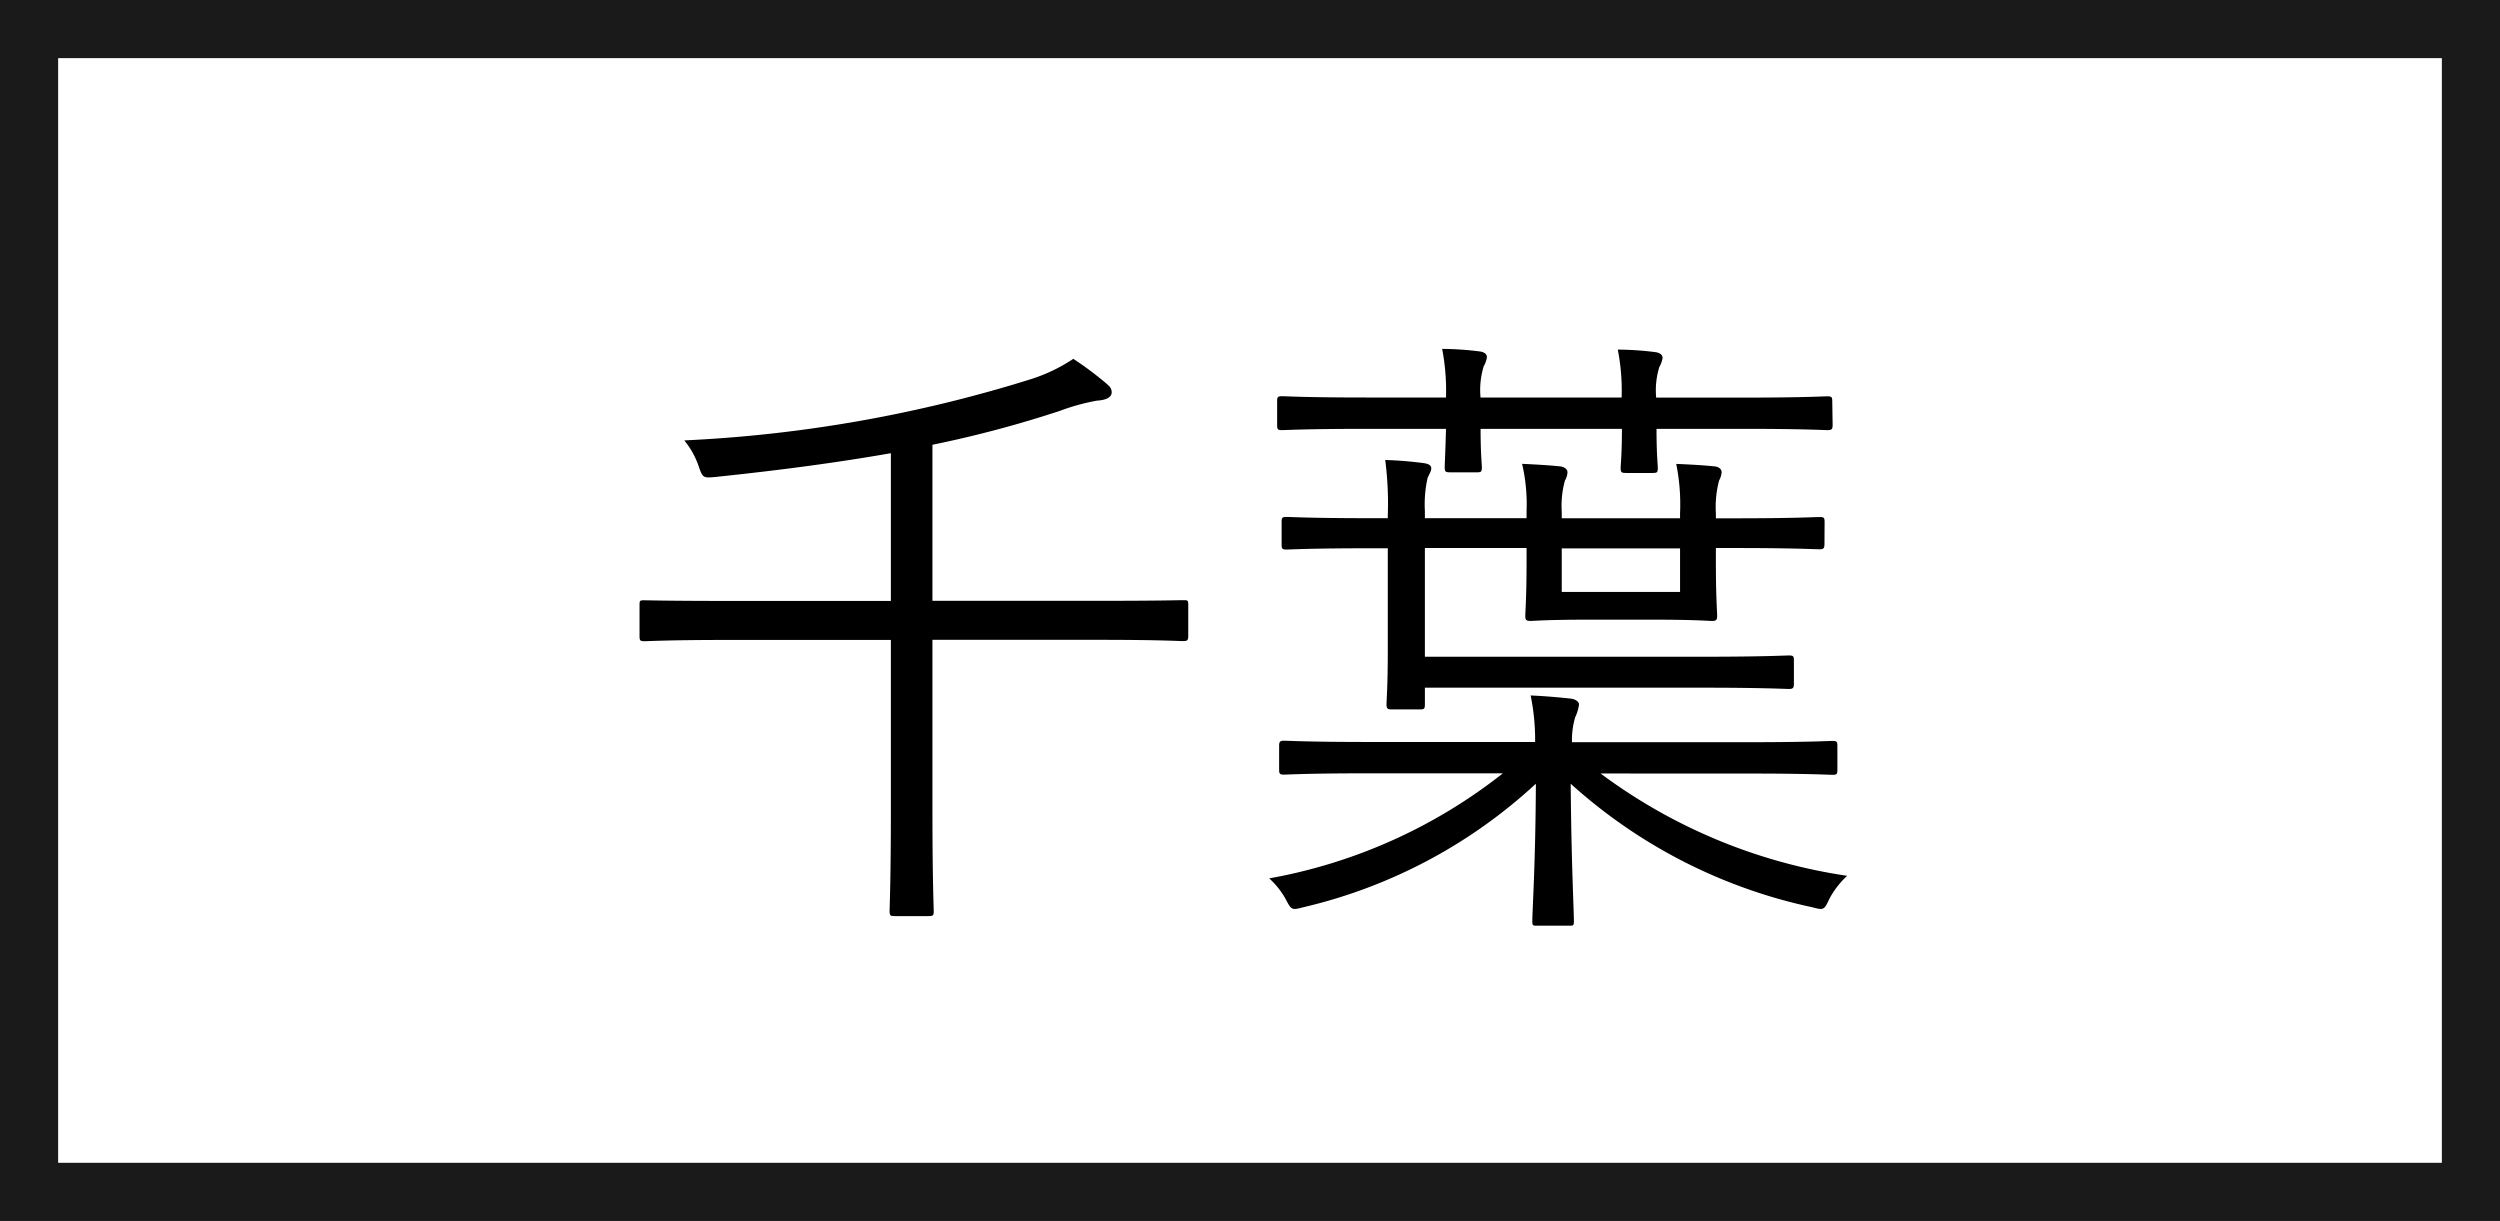<svg xmlns="http://www.w3.org/2000/svg" width="43" height="21" viewBox="0 0 43 21">
  <rect x="0" y="0" width="43" height="21" fill="#808080" stroke="none"/>
  <g id="グループ_164539" data-name="グループ 164539" transform="translate(-410 -212)">
    <g id="グループ_164537" data-name="グループ 164537" transform="translate(0 -118)">
      <g id="グループ_4908" data-name="グループ 4908" transform="translate(102 55)">
        <g id="パス_6038" data-name="パス 6038" transform="translate(308 275)">
          <path id="パス_86632" data-name="パス 86632" d="M42.5,20.5H.5V.5h42Z" fill="#fff"/>
          <path id="パス_86633" data-name="パス 86633" d="M1,1V20H42V1H1M0,0H43V21H0Z" fill="#1a1a1a"/>
        </g>
      </g>
    </g>
    <path id="パス_86635" data-name="パス 86635" d="M10.208-4.675c0-.077-.011-.077-.088-.077s-.407.011-1.452.011H5.808V-7.425A19.484,19.484,0,0,0,8-8.008a3.664,3.664,0,0,1,.638-.176c.176-.011.253-.066.253-.143s-.044-.11-.121-.176a5.72,5.72,0,0,0-.539-.4,2.885,2.885,0,0,1-.737.352A23.594,23.594,0,0,1,1.54-7.5a1.433,1.433,0,0,1,.253.462c.066.187.077.187.3.165,1.155-.121,2.123-.253,3-.407v2.541H2.31c-1.045,0-1.4-.011-1.452-.011-.077,0-.088,0-.088.077v.539c0,.077.011.088.088.088.055,0,.407-.022,1.452-.022H5.093v2.937C5.093.044,5.071.539,5.071.594c0,.077.011.088.088.088h.583c.077,0,.088-.011.088-.088,0-.055-.022-.55-.022-1.727V-4.07h2.86c1.045,0,1.386.022,1.452.022s.088-.011.088-.088ZM21.153-6.094c0-.077-.011-.088-.088-.088s-.418.022-1.463.022h-.319v-.088a1.8,1.8,0,0,1,.055-.561.358.358,0,0,0,.044-.143c0-.044-.033-.088-.11-.1-.209-.022-.418-.033-.671-.044a3.5,3.5,0,0,1,.066.847v.088H16.632v-.11a1.628,1.628,0,0,1,.055-.539.312.312,0,0,0,.044-.143c0-.044-.044-.088-.121-.1-.22-.022-.418-.033-.66-.044a3.062,3.062,0,0,1,.077.814v.121H14.278v-.121a2.1,2.1,0,0,1,.044-.561c.022-.066.066-.121.066-.176s-.055-.077-.121-.088a6.37,6.37,0,0,0-.671-.055,5.85,5.85,0,0,1,.044.957v.044h-.286c-1.045,0-1.4-.022-1.452-.022-.077,0-.088.011-.088.088v.385c0,.077.011.088.088.088.055,0,.407-.022,1.452-.022h.286v1.76c0,.616-.022.858-.022.924s.011.088.088.088h.484c.077,0,.088-.011.088-.088v-.286h4.741c1.089,0,1.452.022,1.518.022s.088-.011.088-.088v-.4c0-.077-.011-.088-.088-.088s-.429.022-1.518.022H14.278v-1.87h1.749v.231c0,.616-.022.869-.022.935s.011.088.088.088c.055,0,.286-.022,1.034-.022h1.045c.748,0,.979.022,1.045.022s.088-.011.088-.088-.022-.319-.022-.935v-.231H19.6c1.045,0,1.4.022,1.463.022s.088-.011.088-.088Zm-2.486,1.2H16.632v-.748h2.035Zm1.177,3.124c1.034,0,1.386.022,1.441.022.077,0,.088-.011.088-.088v-.407c0-.077-.011-.088-.088-.088-.055,0-.407.022-1.441.022H16.808a1.4,1.4,0,0,1,.055-.429.73.73,0,0,0,.066-.22c0-.044-.055-.088-.132-.1-.209-.022-.44-.044-.7-.055a3.768,3.768,0,0,1,.077.8H13.3c-1.034,0-1.375-.022-1.441-.022s-.088.011-.088.088v.407c0,.077.011.088.088.088s.407-.022,1.441-.022H15.62A9.061,9.061,0,0,1,11.6.033a1.387,1.387,0,0,1,.275.341c.11.209.11.209.319.154a8.856,8.856,0,0,0,3.993-2.123C16.181-.22,16.126.583,16.126.77c0,.077.011.077.088.077h.539c.077,0,.088,0,.088-.077,0-.187-.044-1-.055-2.365A8.993,8.993,0,0,0,20.933.528c.209.055.209.055.308-.154a1.5,1.5,0,0,1,.3-.385A9.391,9.391,0,0,1,17.3-1.771Zm1.441-6.4c0-.077-.011-.088-.088-.088s-.407.022-1.441.022h-1.5a1.367,1.367,0,0,1,.055-.528.434.434,0,0,0,.055-.154c0-.055-.044-.088-.121-.1a5.315,5.315,0,0,0-.649-.044,3.683,3.683,0,0,1,.066.825H15.235a1.4,1.4,0,0,1,.055-.539.434.434,0,0,0,.055-.154c0-.055-.044-.088-.121-.1a5.315,5.315,0,0,0-.649-.044,3.786,3.786,0,0,1,.066.836H13.266c-1.034,0-1.386-.022-1.441-.022-.077,0-.088.011-.088.088v.407c0,.077.011.088.088.088.055,0,.407-.022,1.441-.022h1.375c-.011.429-.022.605-.022.66,0,.077.011.088.1.088h.451c.077,0,.088-.011.088-.088,0-.055-.022-.231-.022-.66h2.431c0,.44-.022.616-.022.671,0,.077.011.088.1.088h.451c.077,0,.088-.011.088-.088,0-.055-.022-.231-.022-.671h1.5c1.034,0,1.375.022,1.441.022s.088-.011.088-.088Z" transform="translate(420.23 227.075)"/>
  </g>
</svg>
